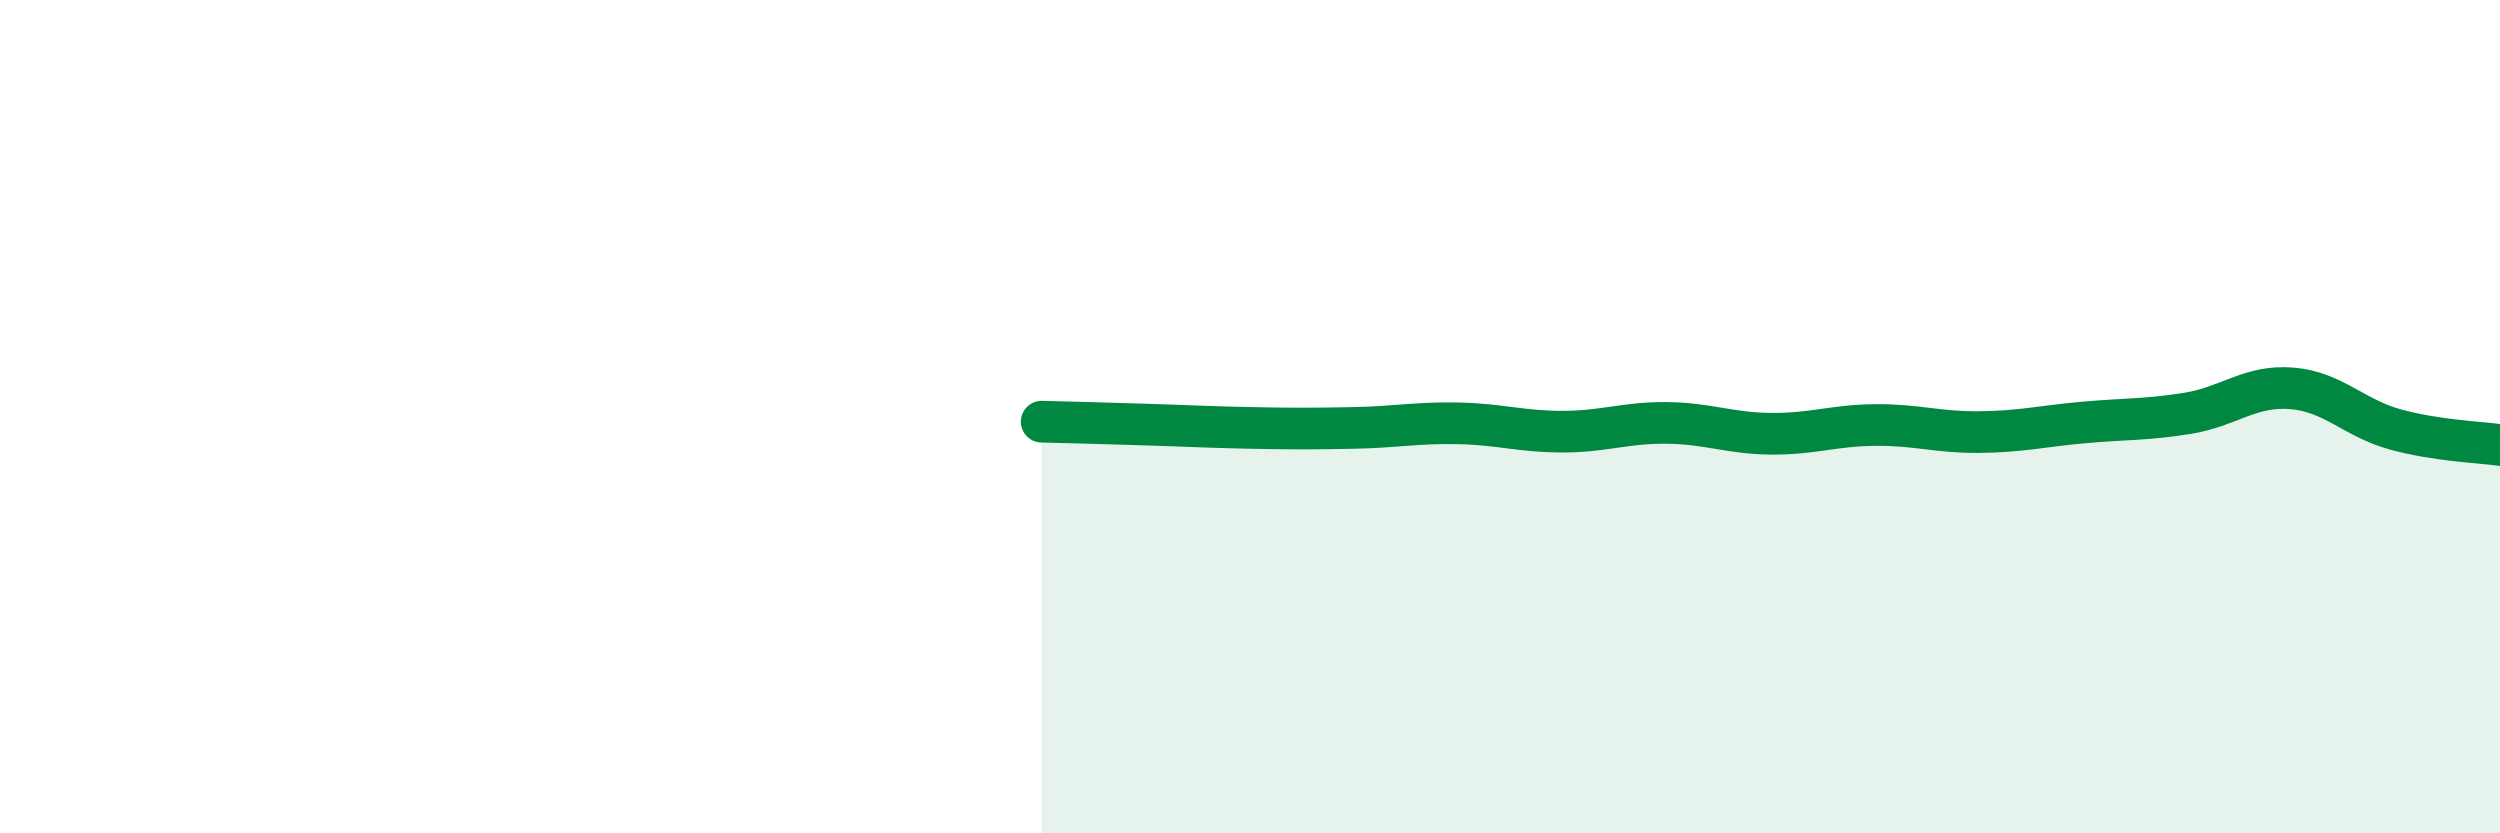 
    <svg width="60" height="20" viewBox="0 0 60 20" xmlns="http://www.w3.org/2000/svg">
      <path
        d="M 25,10.12 C 25.5,10.13 26.5,10.16 27.5,10.19 C 28.5,10.22 29,10.25 30,10.27 C 31,10.29 31.5,10.29 32.5,10.27 C 33.5,10.25 34,10.14 35,10.16 C 36,10.18 36.5,10.36 37.5,10.36 C 38.5,10.36 39,10.14 40,10.15 C 41,10.16 41.5,10.4 42.5,10.41 C 43.5,10.42 44,10.21 45,10.2 C 46,10.19 46.5,10.38 47.5,10.37 C 48.5,10.36 49,10.23 50,10.14 C 51,10.05 51.5,10.08 52.5,9.92 C 53.5,9.76 54,9.24 55,9.32 C 56,9.4 56.5,10.04 57.5,10.31 C 58.5,10.58 59.5,10.61 60,10.68L60 20L25 20Z"
        fill="#008740"
        opacity="0.1"
        stroke-linecap="round"
        stroke-linejoin="round"
      />
      <path
        d="M 25,10.12 C 25.5,10.13 26.5,10.16 27.5,10.19 C 28.5,10.22 29,10.25 30,10.27 C 31,10.29 31.5,10.29 32.5,10.27 C 33.5,10.25 34,10.14 35,10.16 C 36,10.18 36.5,10.36 37.5,10.36 C 38.5,10.36 39,10.14 40,10.15 C 41,10.16 41.5,10.4 42.5,10.41 C 43.5,10.42 44,10.21 45,10.2 C 46,10.19 46.5,10.38 47.5,10.37 C 48.5,10.36 49,10.23 50,10.14 C 51,10.05 51.5,10.08 52.5,9.92 C 53.5,9.76 54,9.24 55,9.32 C 56,9.4 56.5,10.04 57.5,10.31 C 58.5,10.58 59.5,10.61 60,10.68"
        stroke="#008740"
        stroke-width="1"
        fill="none"
        stroke-linecap="round"
        stroke-linejoin="round"
      />
    </svg>
  